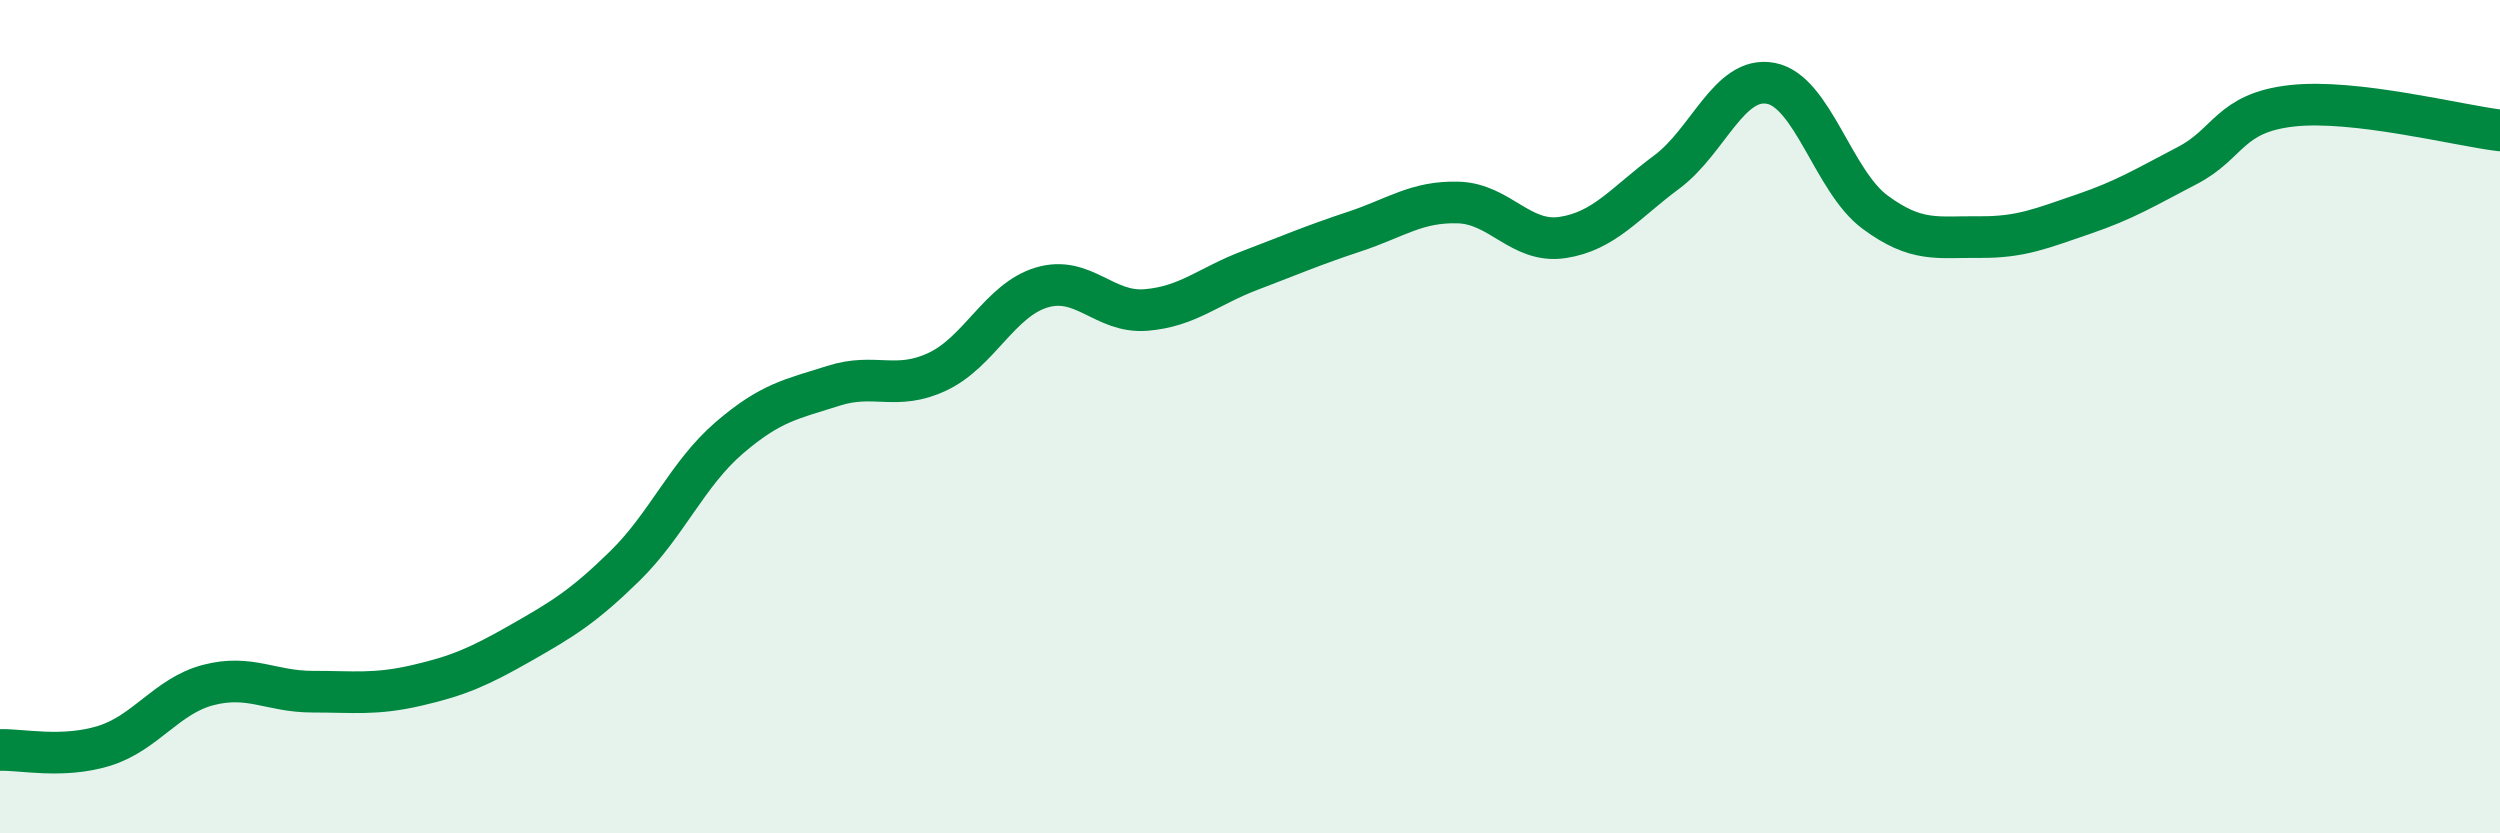 
    <svg width="60" height="20" viewBox="0 0 60 20" xmlns="http://www.w3.org/2000/svg">
      <path
        d="M 0,18 C 0.5,17.98 1.5,18.21 2.5,17.9 C 3.5,17.59 4,16.7 5,16.44 C 6,16.18 6.5,16.6 7.5,16.6 C 8.5,16.6 9,16.68 10,16.45 C 11,16.22 11.5,16 12.5,15.43 C 13.5,14.86 14,14.56 15,13.58 C 16,12.6 16.5,11.37 17.5,10.51 C 18.5,9.65 19,9.58 20,9.26 C 21,8.94 21.5,9.39 22.5,8.92 C 23.5,8.45 24,7.2 25,6.9 C 26,6.6 26.5,7.52 27.5,7.44 C 28.5,7.36 29,6.87 30,6.49 C 31,6.11 31.5,5.89 32.5,5.56 C 33.5,5.23 34,4.83 35,4.86 C 36,4.89 36.5,5.85 37.5,5.7 C 38.5,5.55 39,4.87 40,4.13 C 41,3.39 41.5,1.81 42.5,2 C 43.5,2.19 44,4.35 45,5.09 C 46,5.83 46.5,5.68 47.5,5.69 C 48.5,5.7 49,5.48 50,5.14 C 51,4.8 51.5,4.49 52.5,3.97 C 53.5,3.45 53.5,2.71 55,2.54 C 56.5,2.37 59,3.01 60,3.13L60 20L0 20Z"
        fill="#008740"
        opacity="0.1"
        stroke-linecap="round"
        stroke-linejoin="round"
      />
      <path
        d="M 0,18 C 0.5,17.98 1.5,18.21 2.5,17.9 C 3.5,17.59 4,16.7 5,16.44 C 6,16.18 6.5,16.6 7.5,16.6 C 8.5,16.6 9,16.68 10,16.45 C 11,16.22 11.5,16 12.5,15.43 C 13.5,14.86 14,14.56 15,13.58 C 16,12.6 16.5,11.37 17.5,10.51 C 18.5,9.65 19,9.58 20,9.26 C 21,8.94 21.5,9.39 22.5,8.92 C 23.5,8.45 24,7.2 25,6.9 C 26,6.6 26.5,7.52 27.5,7.44 C 28.5,7.36 29,6.87 30,6.49 C 31,6.11 31.5,5.89 32.5,5.56 C 33.5,5.23 34,4.83 35,4.86 C 36,4.89 36.5,5.85 37.5,5.7 C 38.5,5.55 39,4.87 40,4.13 C 41,3.39 41.5,1.81 42.5,2 C 43.5,2.19 44,4.35 45,5.09 C 46,5.83 46.5,5.68 47.5,5.69 C 48.5,5.7 49,5.48 50,5.14 C 51,4.8 51.5,4.49 52.5,3.97 C 53.5,3.45 53.5,2.71 55,2.54 C 56.5,2.37 59,3.01 60,3.13"
        stroke="#008740"
        stroke-width="1"
        fill="none"
        stroke-linecap="round"
        stroke-linejoin="round"
      />
    </svg>
  